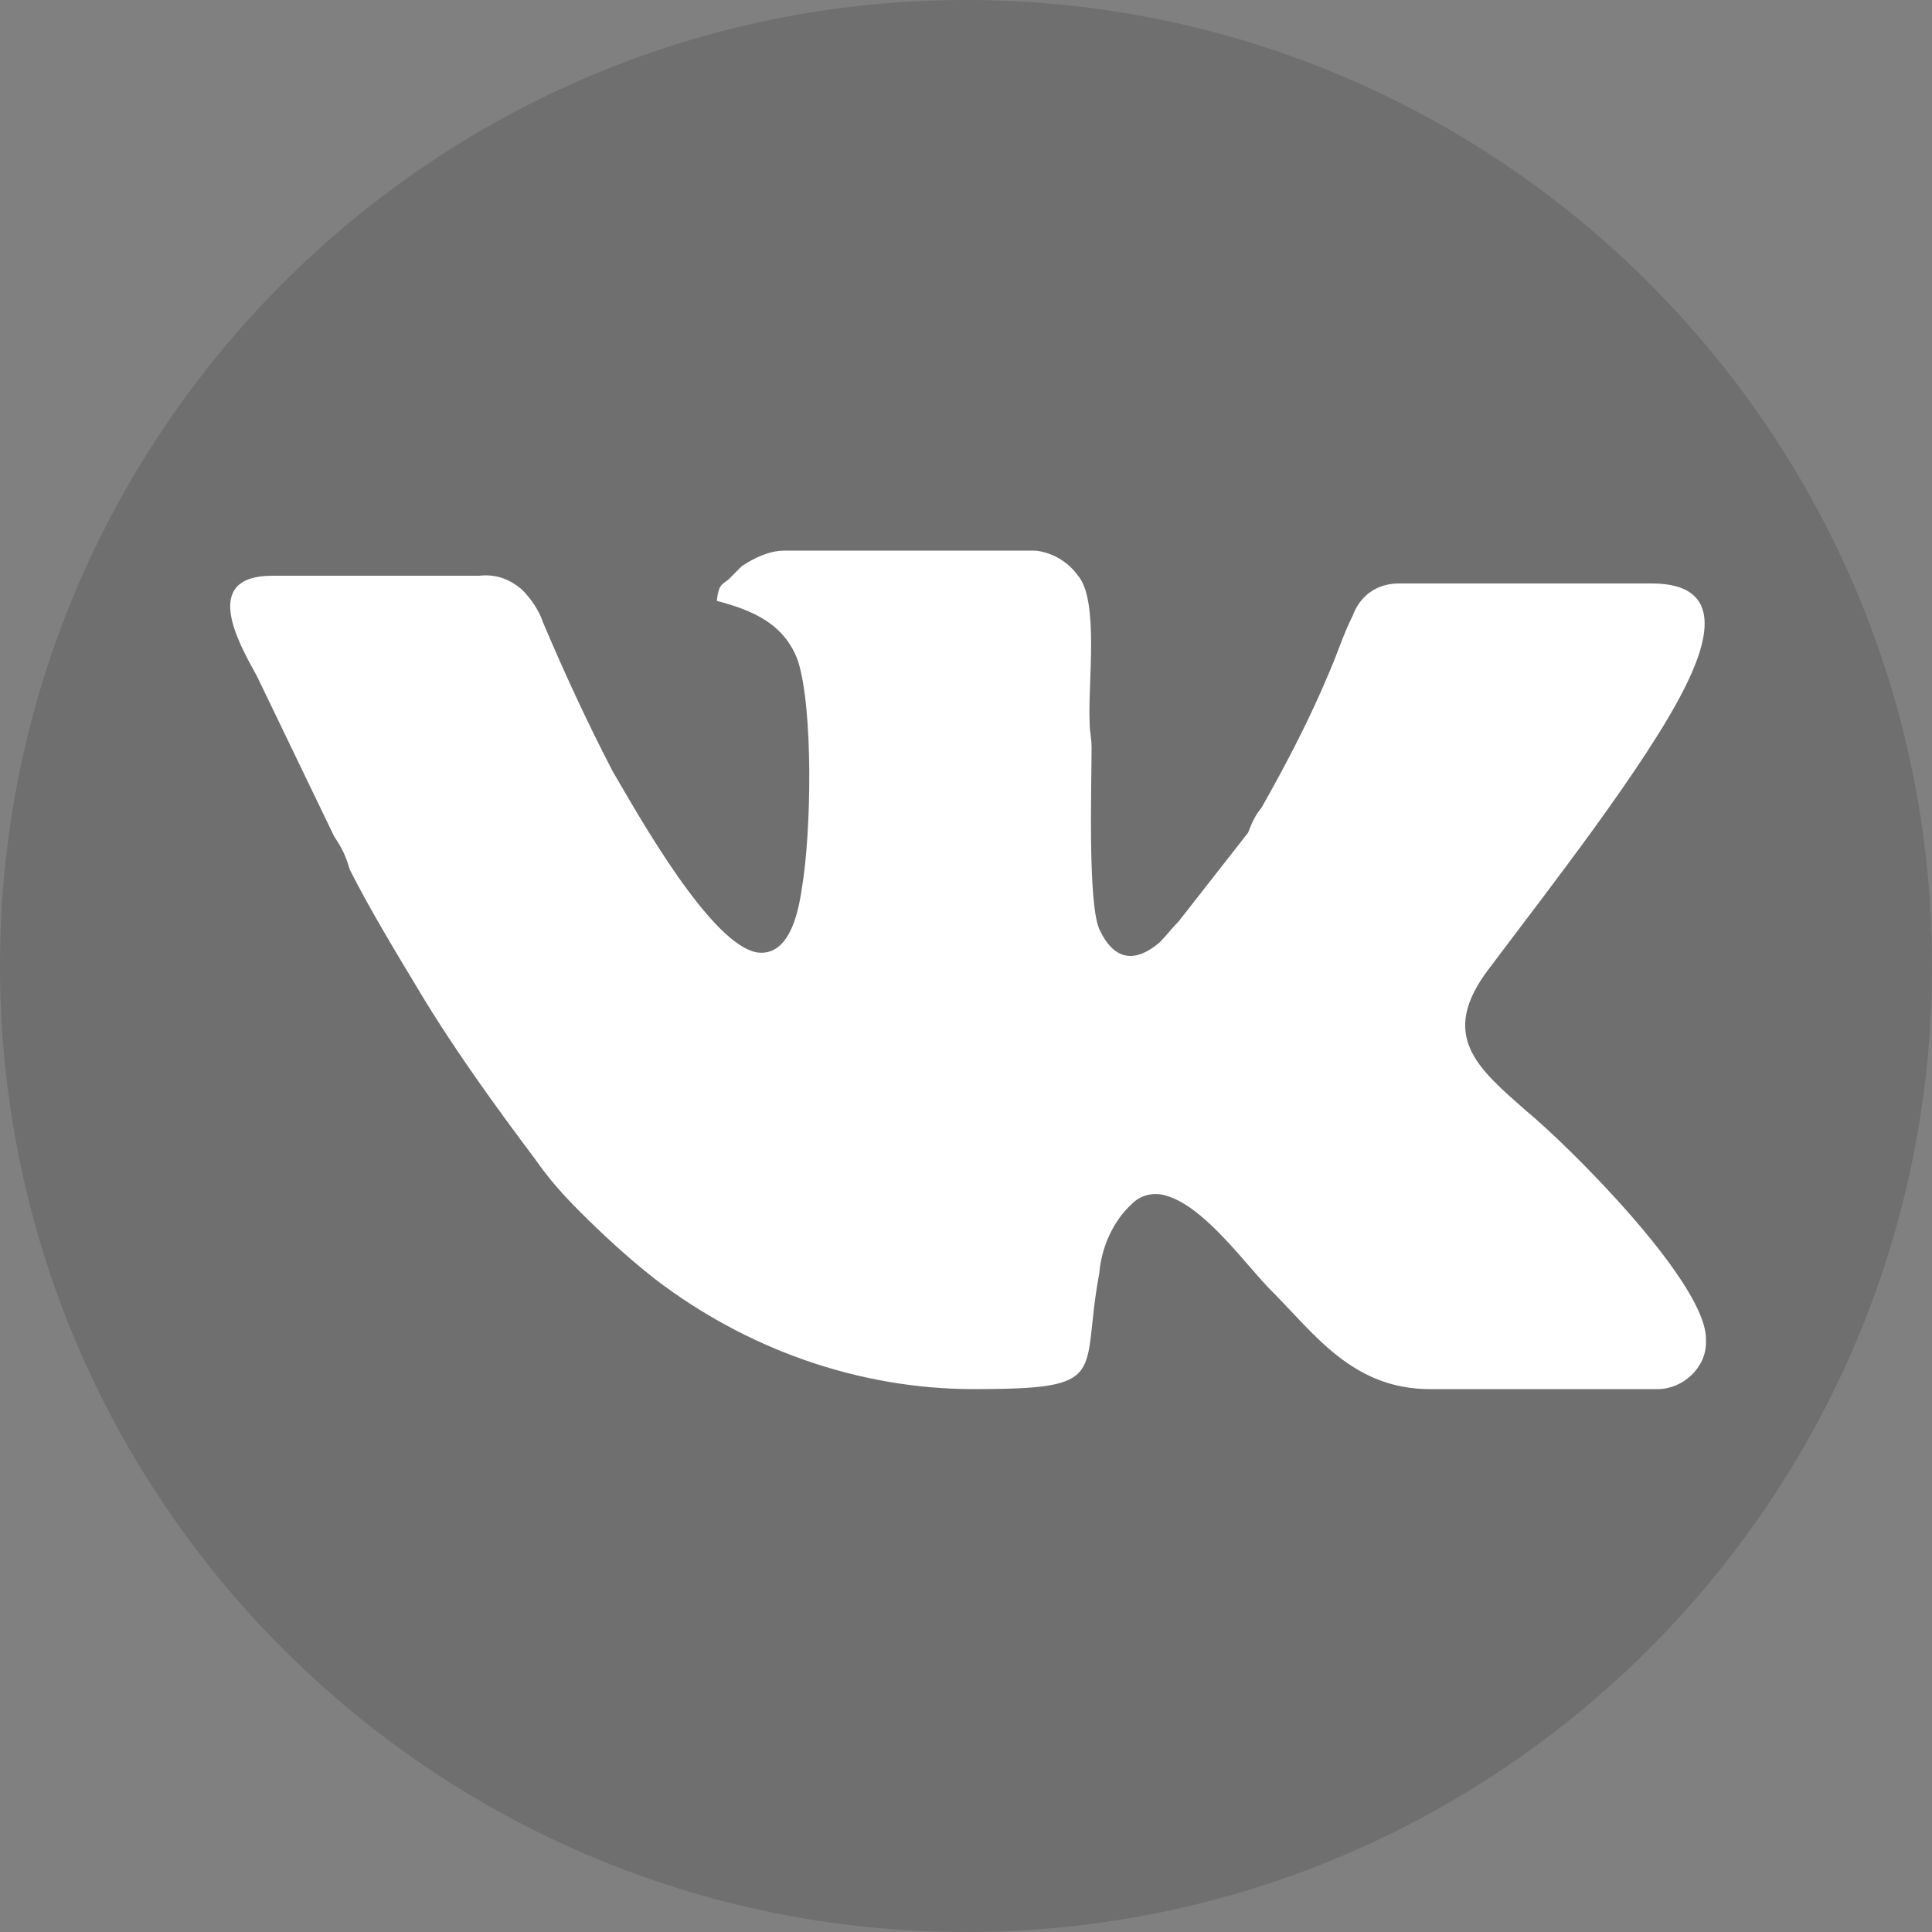 <?xml version="1.0" encoding="UTF-8"?> <!-- Generator: Adobe Illustrator 24.1.2, SVG Export Plug-In . SVG Version: 6.00 Build 0) --> <svg xmlns="http://www.w3.org/2000/svg" xmlns:xlink="http://www.w3.org/1999/xlink" id="Layer_1" x="0px" y="0px" viewBox="0 0 100 100" style="enable-background:new 0 0 100 100;" xml:space="preserve"><rect x="0" y="0" width="100" height="100" fill="#808080" stroke="none"/> <style type="text/css"> .st0{opacity:0.13;enable-background:new ;} .st1{fill:#FFFFFF;} .st2{fill-rule:evenodd;clip-rule:evenodd;fill:#FFFFFF;} .st3{fill:none;} </style> <path class="st0" d="M50,0L50,0c27.6,0,50,22.4,50,50l0,0c0,27.6-22.4,50-50,50l0,0C22.4,100,0,77.6,0,50l0,0C0,22.4,22.4,0,50,0z"></path> <path class="st2" d="M37.1,31.1c1.9,0.5,3.5,1.2,4.2,3.1c0.8,2.5,0.7,8.9,0.2,11.8c-0.2,1.4-0.7,3.5-2.3,3.3c-2.4-0.4-6.1-7-7.5-9.4 c-1.3-2.5-2.5-5.1-3.6-7.7c-0.2-0.6-0.6-1.2-1.1-1.7c-0.6-0.5-1.3-0.8-2.2-0.7H14.1c-3.7,0-1.8,3.4-0.8,5.2l4,8.3 c0.4,0.6,0.6,1,0.8,1.7c1,2,2.4,4.3,3.6,6.3c1.8,3,3.9,5.9,6,8.7c0.7,1,1.4,1.8,2.3,2.7c1.2,1.2,2.5,2.4,3.9,3.5 c4.7,3.6,10.5,5.7,16.5,5.7c7.2,0,5.5-0.7,6.5-6c0.1-1.3,0.7-2.7,1.7-3.6c0.5-0.5,1.2-0.6,1.8-0.4c2,0.6,4.1,3.6,5.4,4.9 c2.2,2.2,4.2,5.1,8.2,5.1h11.8c1.3,0,2.5-1.1,2.5-2.4c0-0.1,0-0.1,0-0.2c0-2.9-7-9.9-9.3-11.8c-2.5-2.2-4.6-3.9-1.9-7.4 c3-4,8.1-10.5,10.1-14.5c1.1-2.2,2.2-5.4-1.7-5.4H72.4c-1.1,0-2,0.6-2.4,1.7c-0.5,1-0.8,2-1.2,2.9c-1,2.4-2.2,4.7-3.5,7 c-0.4,0.5-0.5,0.8-0.7,1.3L61,47.7c-0.4,0.4-0.6,0.7-1,1.1c-1.2,1-2.3,1-3.1-0.7c-0.6-1.4-0.4-7.4-0.4-9.4c0-0.5-0.1-0.8-0.1-1.3 c-0.1-2,0.5-6.3-0.6-7.6c-0.5-0.7-1.3-1.2-2.2-1.3h-13c-0.8,0-1.6,0.4-2.2,0.8c-0.2,0.2-0.5,0.5-0.7,0.7 C37.3,30.3,37.2,30.3,37.1,31.1"></path> <rect x="6.2" y="24.7" class="st3" width="82.2" height="46.7"></rect> </svg> 